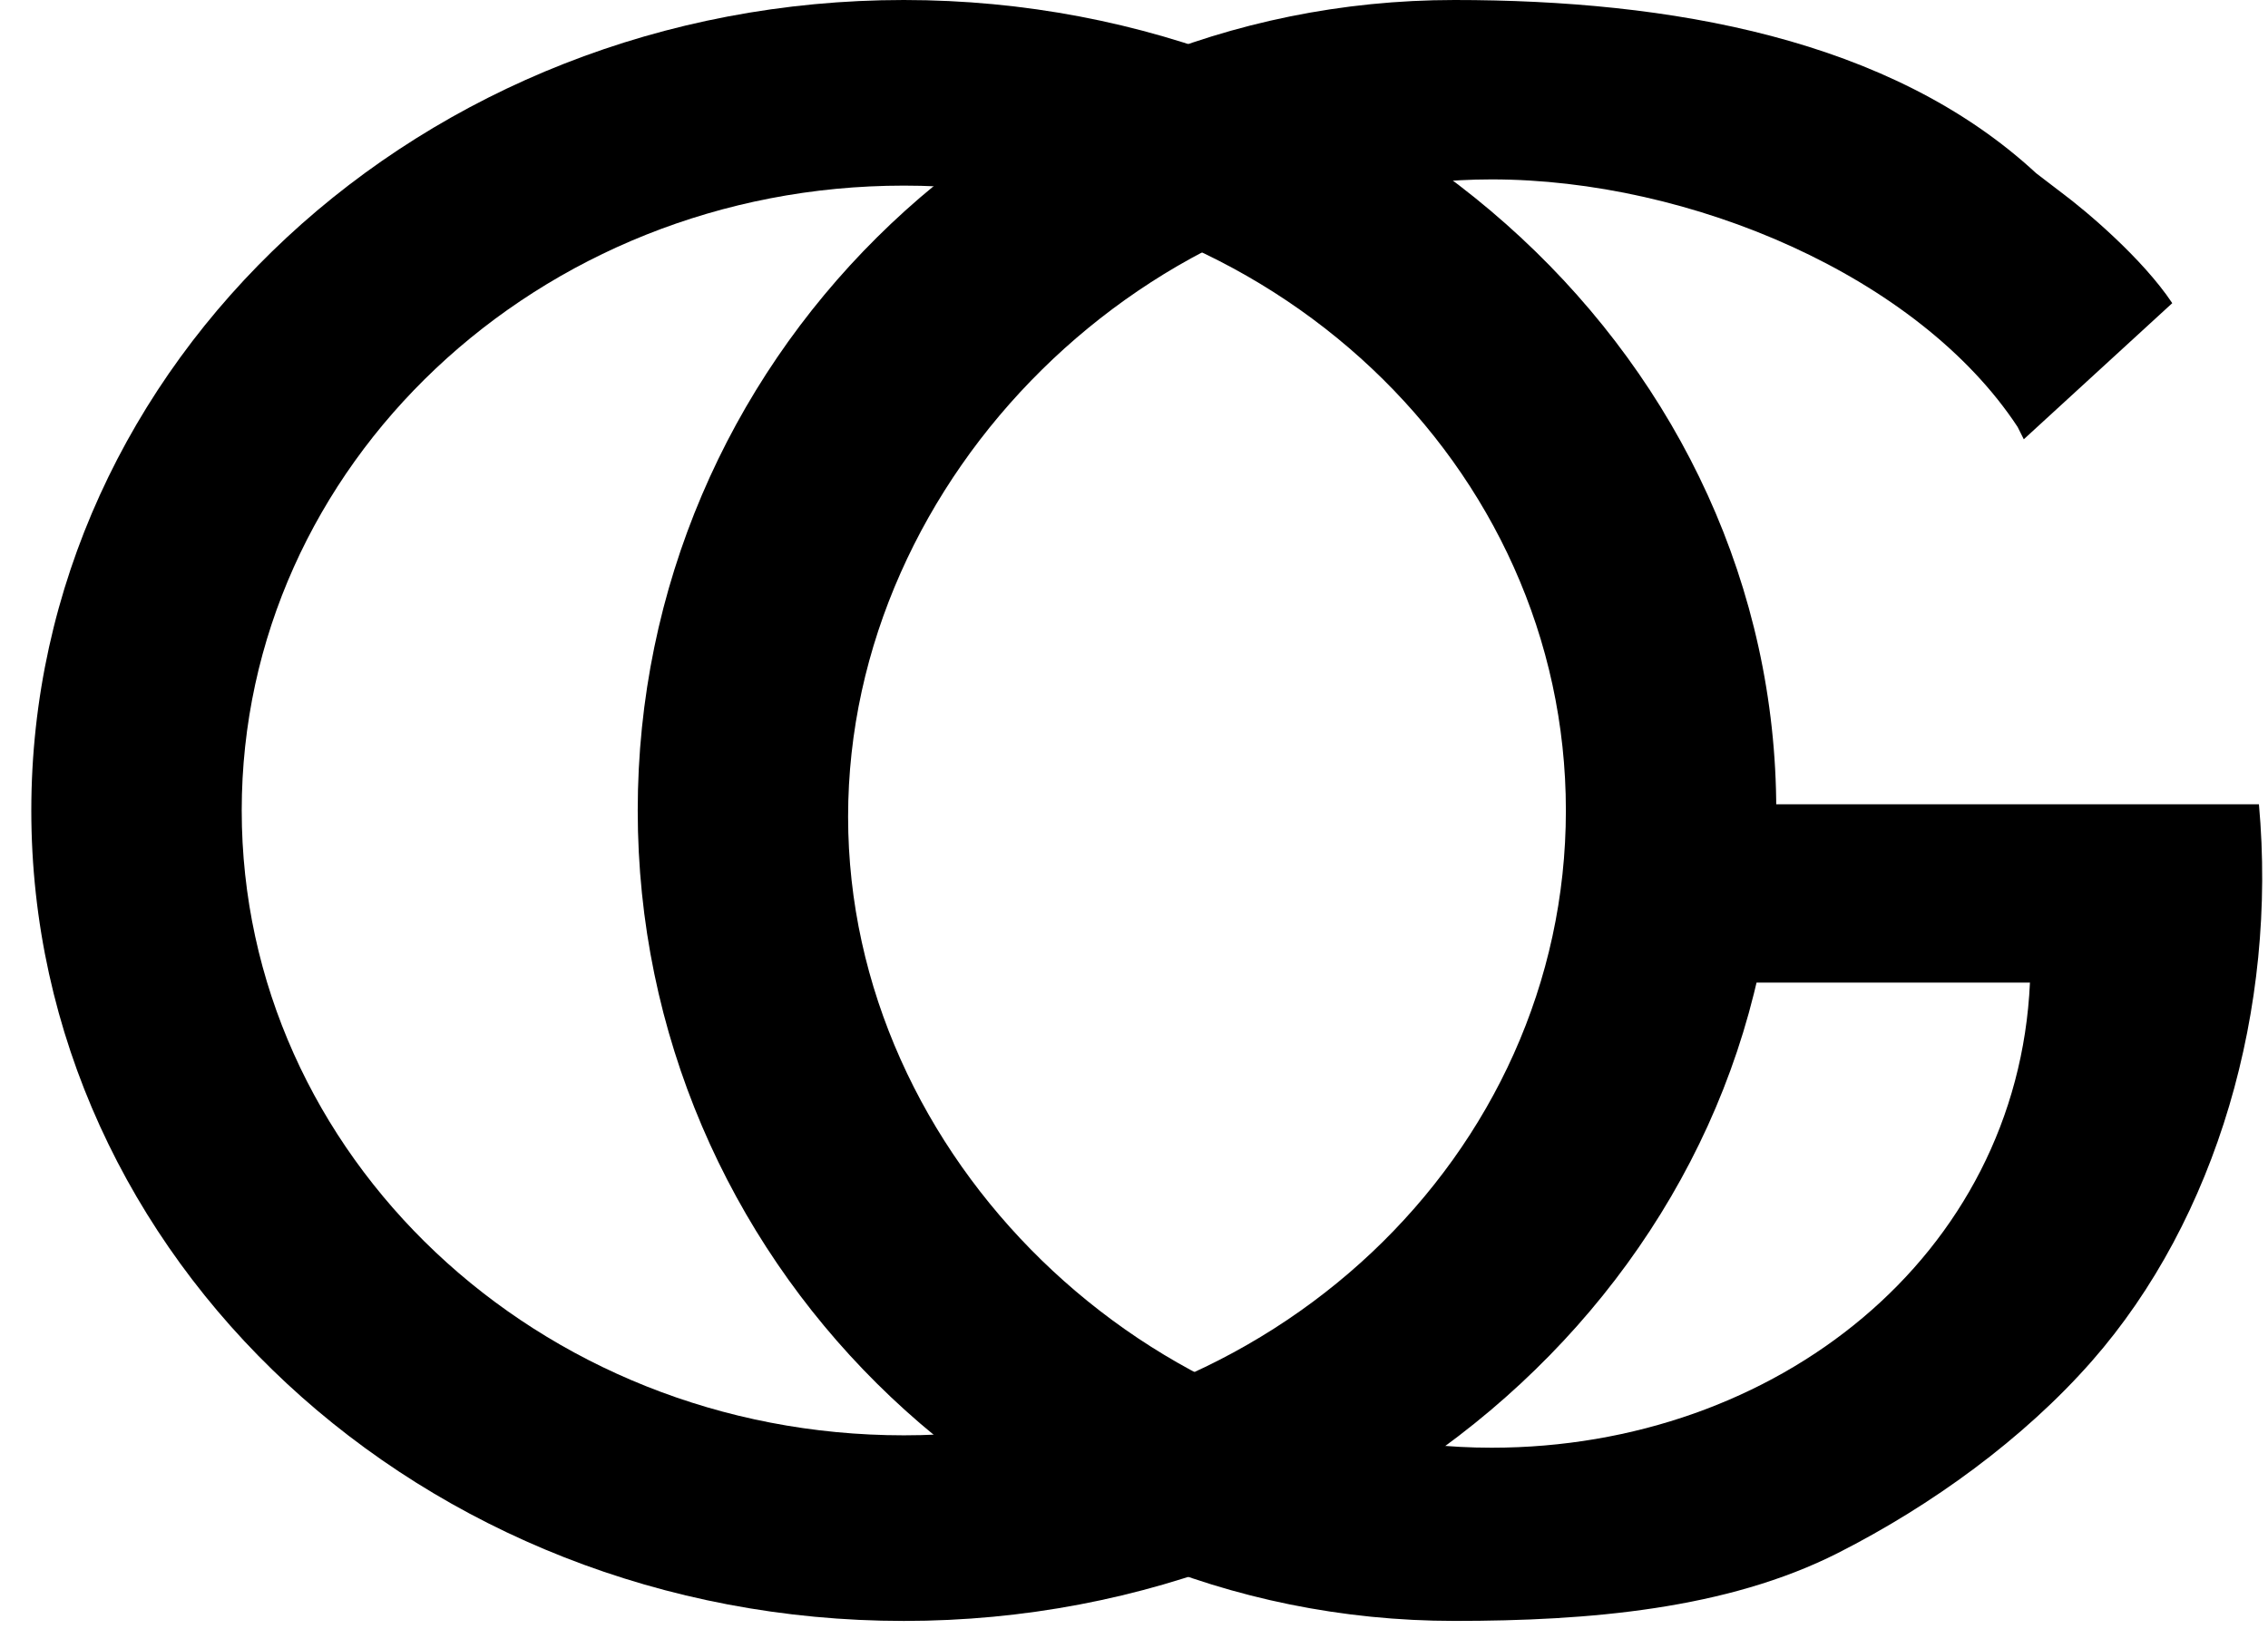 <svg width="71" height="51" fill="none" xmlns="http://www.w3.org/2000/svg"><path fill-rule="evenodd" clip-rule="evenodd" d="M28.294 50.754c15.084 0 27.312-11.362 27.312-25.377C55.606 11.362 43.378 0 28.294 0 13.209 0 .98 11.362.98 25.377c0 14.015 12.228 25.377 27.313 25.377zm0-5.812c11.447 0 20.726-8.76 20.726-19.565 0-10.806-9.28-19.565-20.726-19.565-11.447 0-20.727 8.76-20.727 19.565 0 10.806 9.28 19.565 20.727 19.565z" fill="#000"/><path d="M70.716 25.183c.58 6.393-1.318 12.977-5.23 17.435-2.14 2.437-5.016 4.52-7.942 6.005-3.488 1.77-7.825 2.13-12.01 2.13-14.122 0-25.57-11.36-25.57-25.376C19.964 11.362 31.412 0 45.534 0c6.737 0 13.641 1.197 18.208 5.424.277.215.547.42.811.62.763.568 2.521 2.053 3.45 3.448l-4.648 4.262-.194-.387c-3.106-4.72-10.247-7.75-16.465-7.75-10.698 0-20.146 9.255-20.146 19.954 0 10.698 9.448 19.759 20.146 19.759 8.909 0 16.465-6.005 16.852-14.564h-8.716v-5.583h15.884z" fill="#000"/></svg>